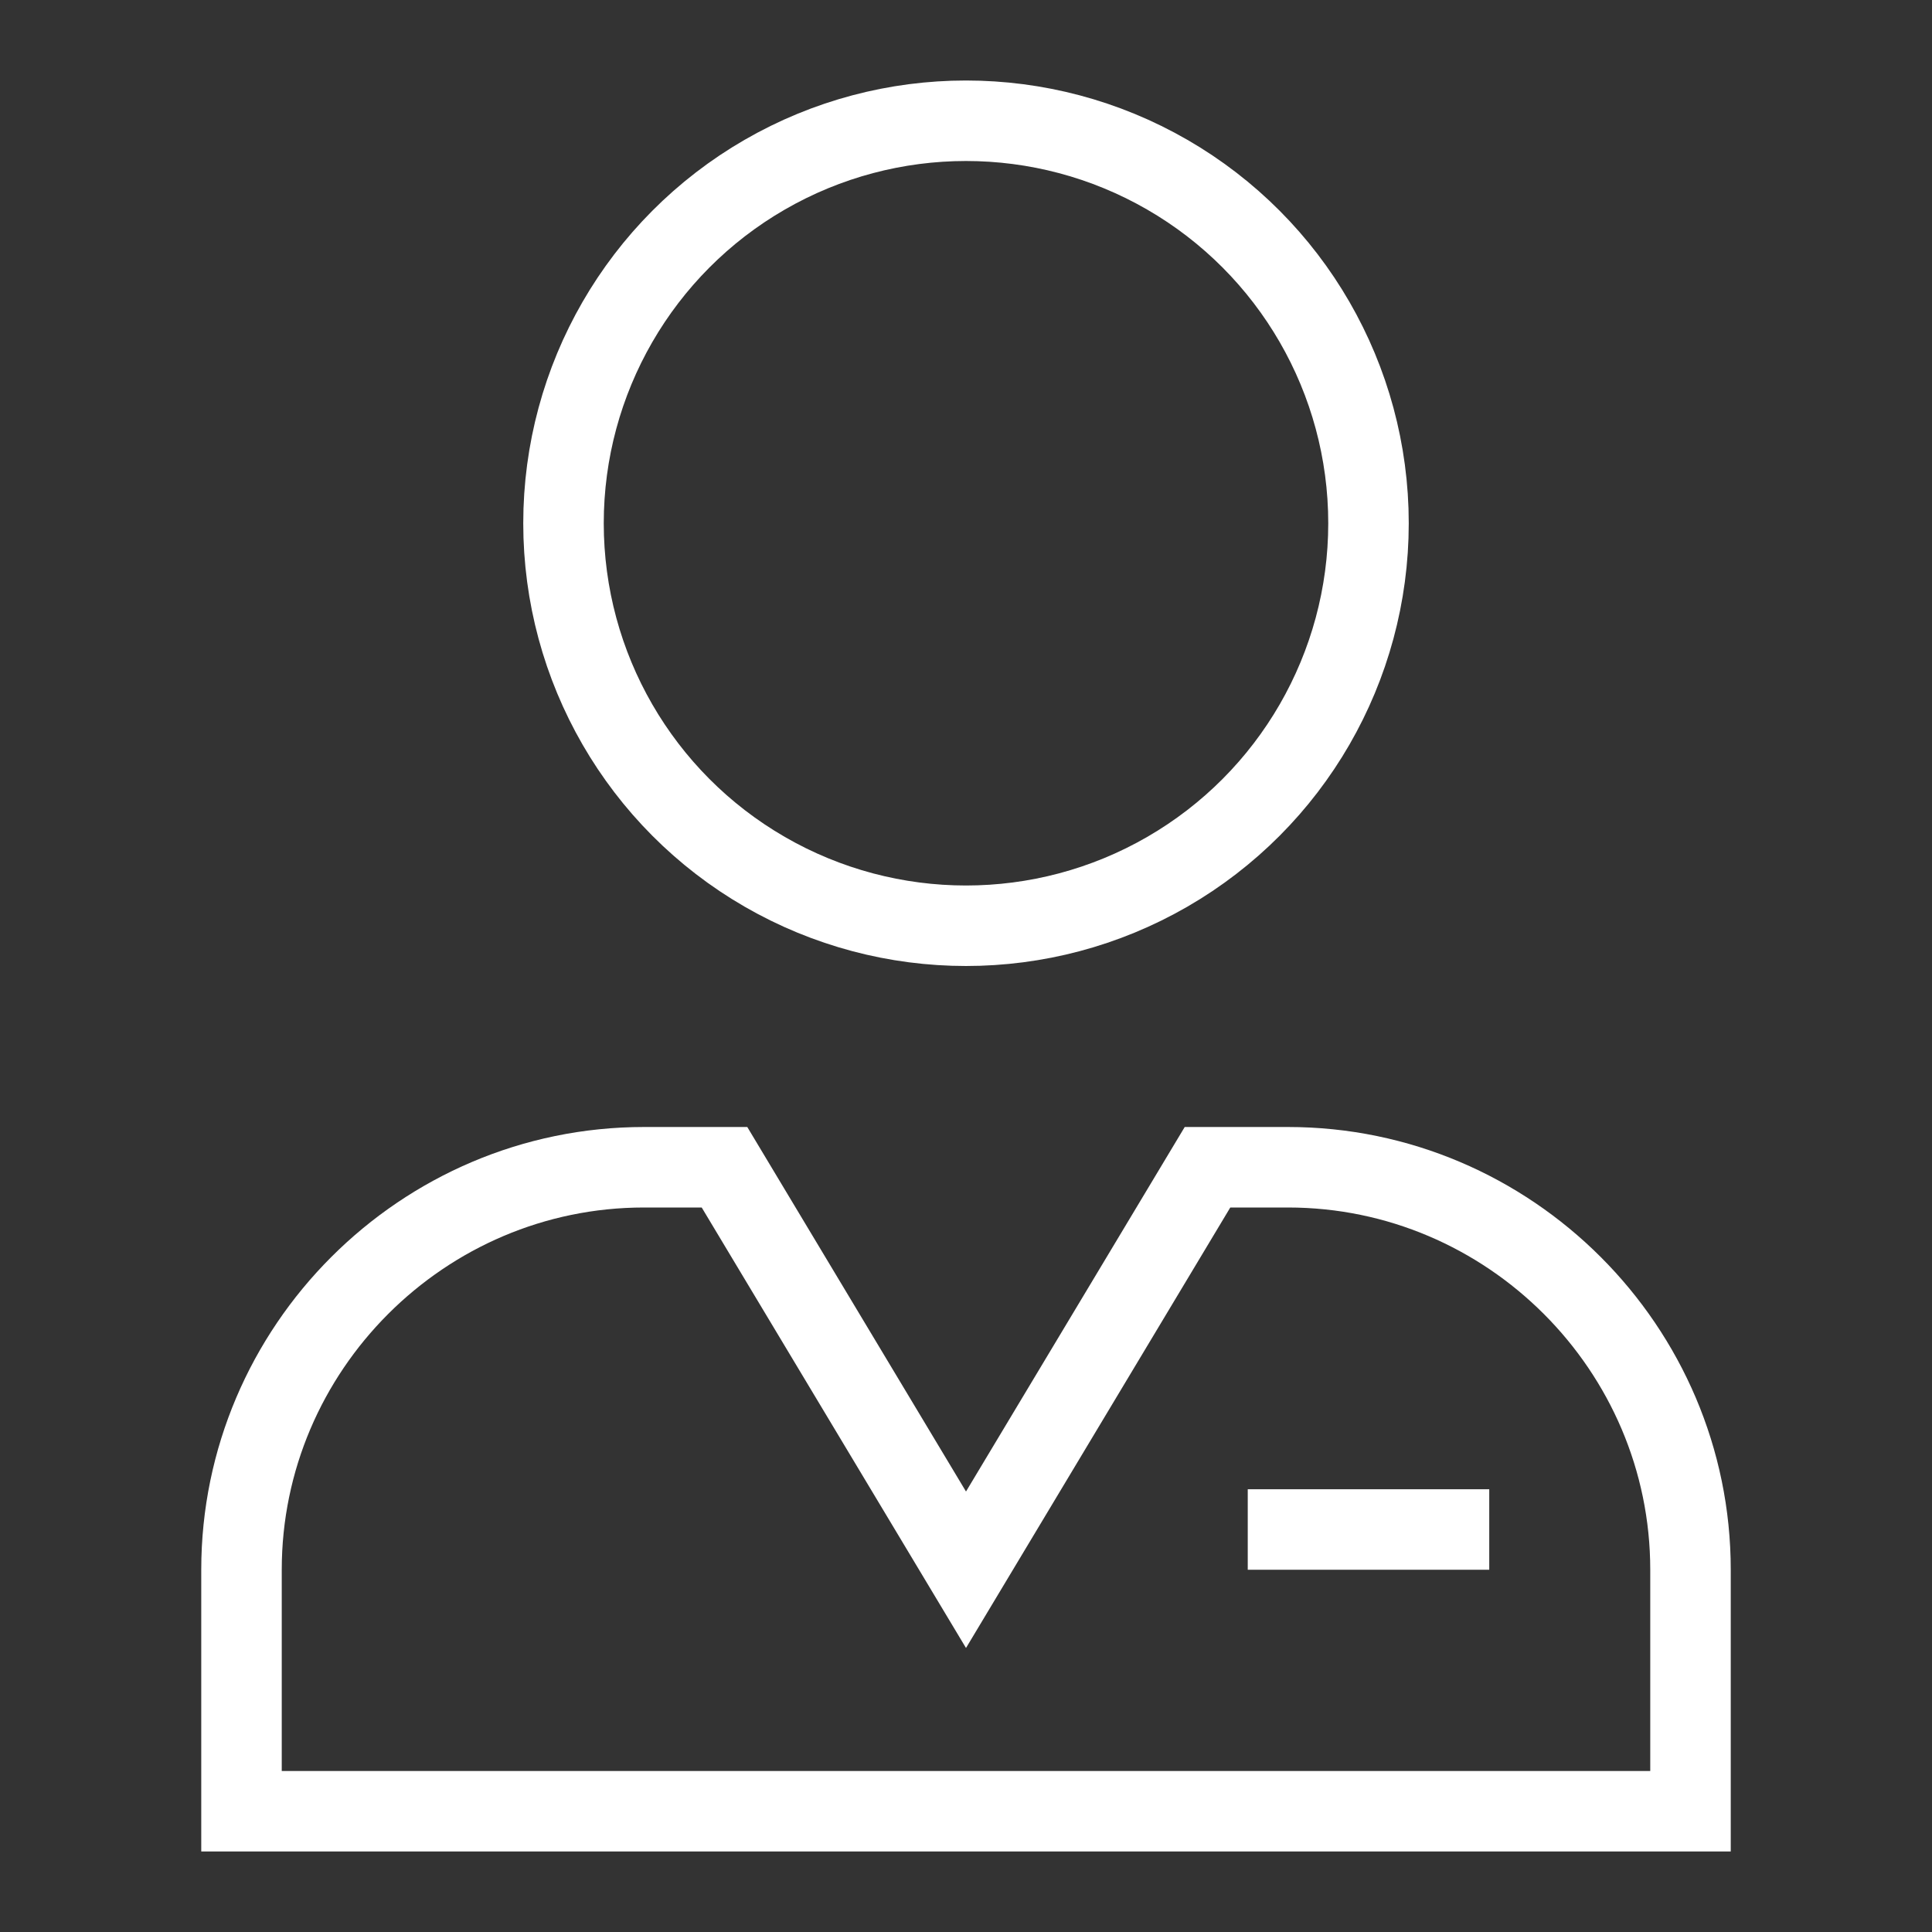 <?xml version="1.0" encoding="utf-8"?>
<!-- Generator: Adobe Illustrator 27.5.0, SVG Export Plug-In . SVG Version: 6.00 Build 0)  -->
<svg version="1.1" id="Ebene_1" xmlns="http://www.w3.org/2000/svg" xmlns:xlink="http://www.w3.org/1999/xlink" x="0px" y="0px"
	 viewBox="0 0 48 48" style="enable-background:new 0 0 48 48;" xml:space="preserve">
<rect x="0" y="0" width="48" height="48" fill="#333333" stroke="none"/>
<style type="text/css">
	.st0{fill:none;stroke:#FFFFFF;stroke-width:2;stroke-miterlimit:10;}
</style>
<g id="XMLID_5968_">
	<g id="XMLID_5970_">
		<circle id="XMLID_5972_" class="st0" cx="24" cy="13" r="10"/>
		<path id="XMLID_5971_" class="st0" d="M32,29h-2l-6,10l-6-10h-2c-5.5,0-10,4.5-10,10v6h36v-6C42,33.5,37.5,29,32,29z"/>
	</g>
	<line id="XMLID_5969_" class="st0" x1="31" y1="38" x2="37" y2="38"/>
</g>
</svg>
